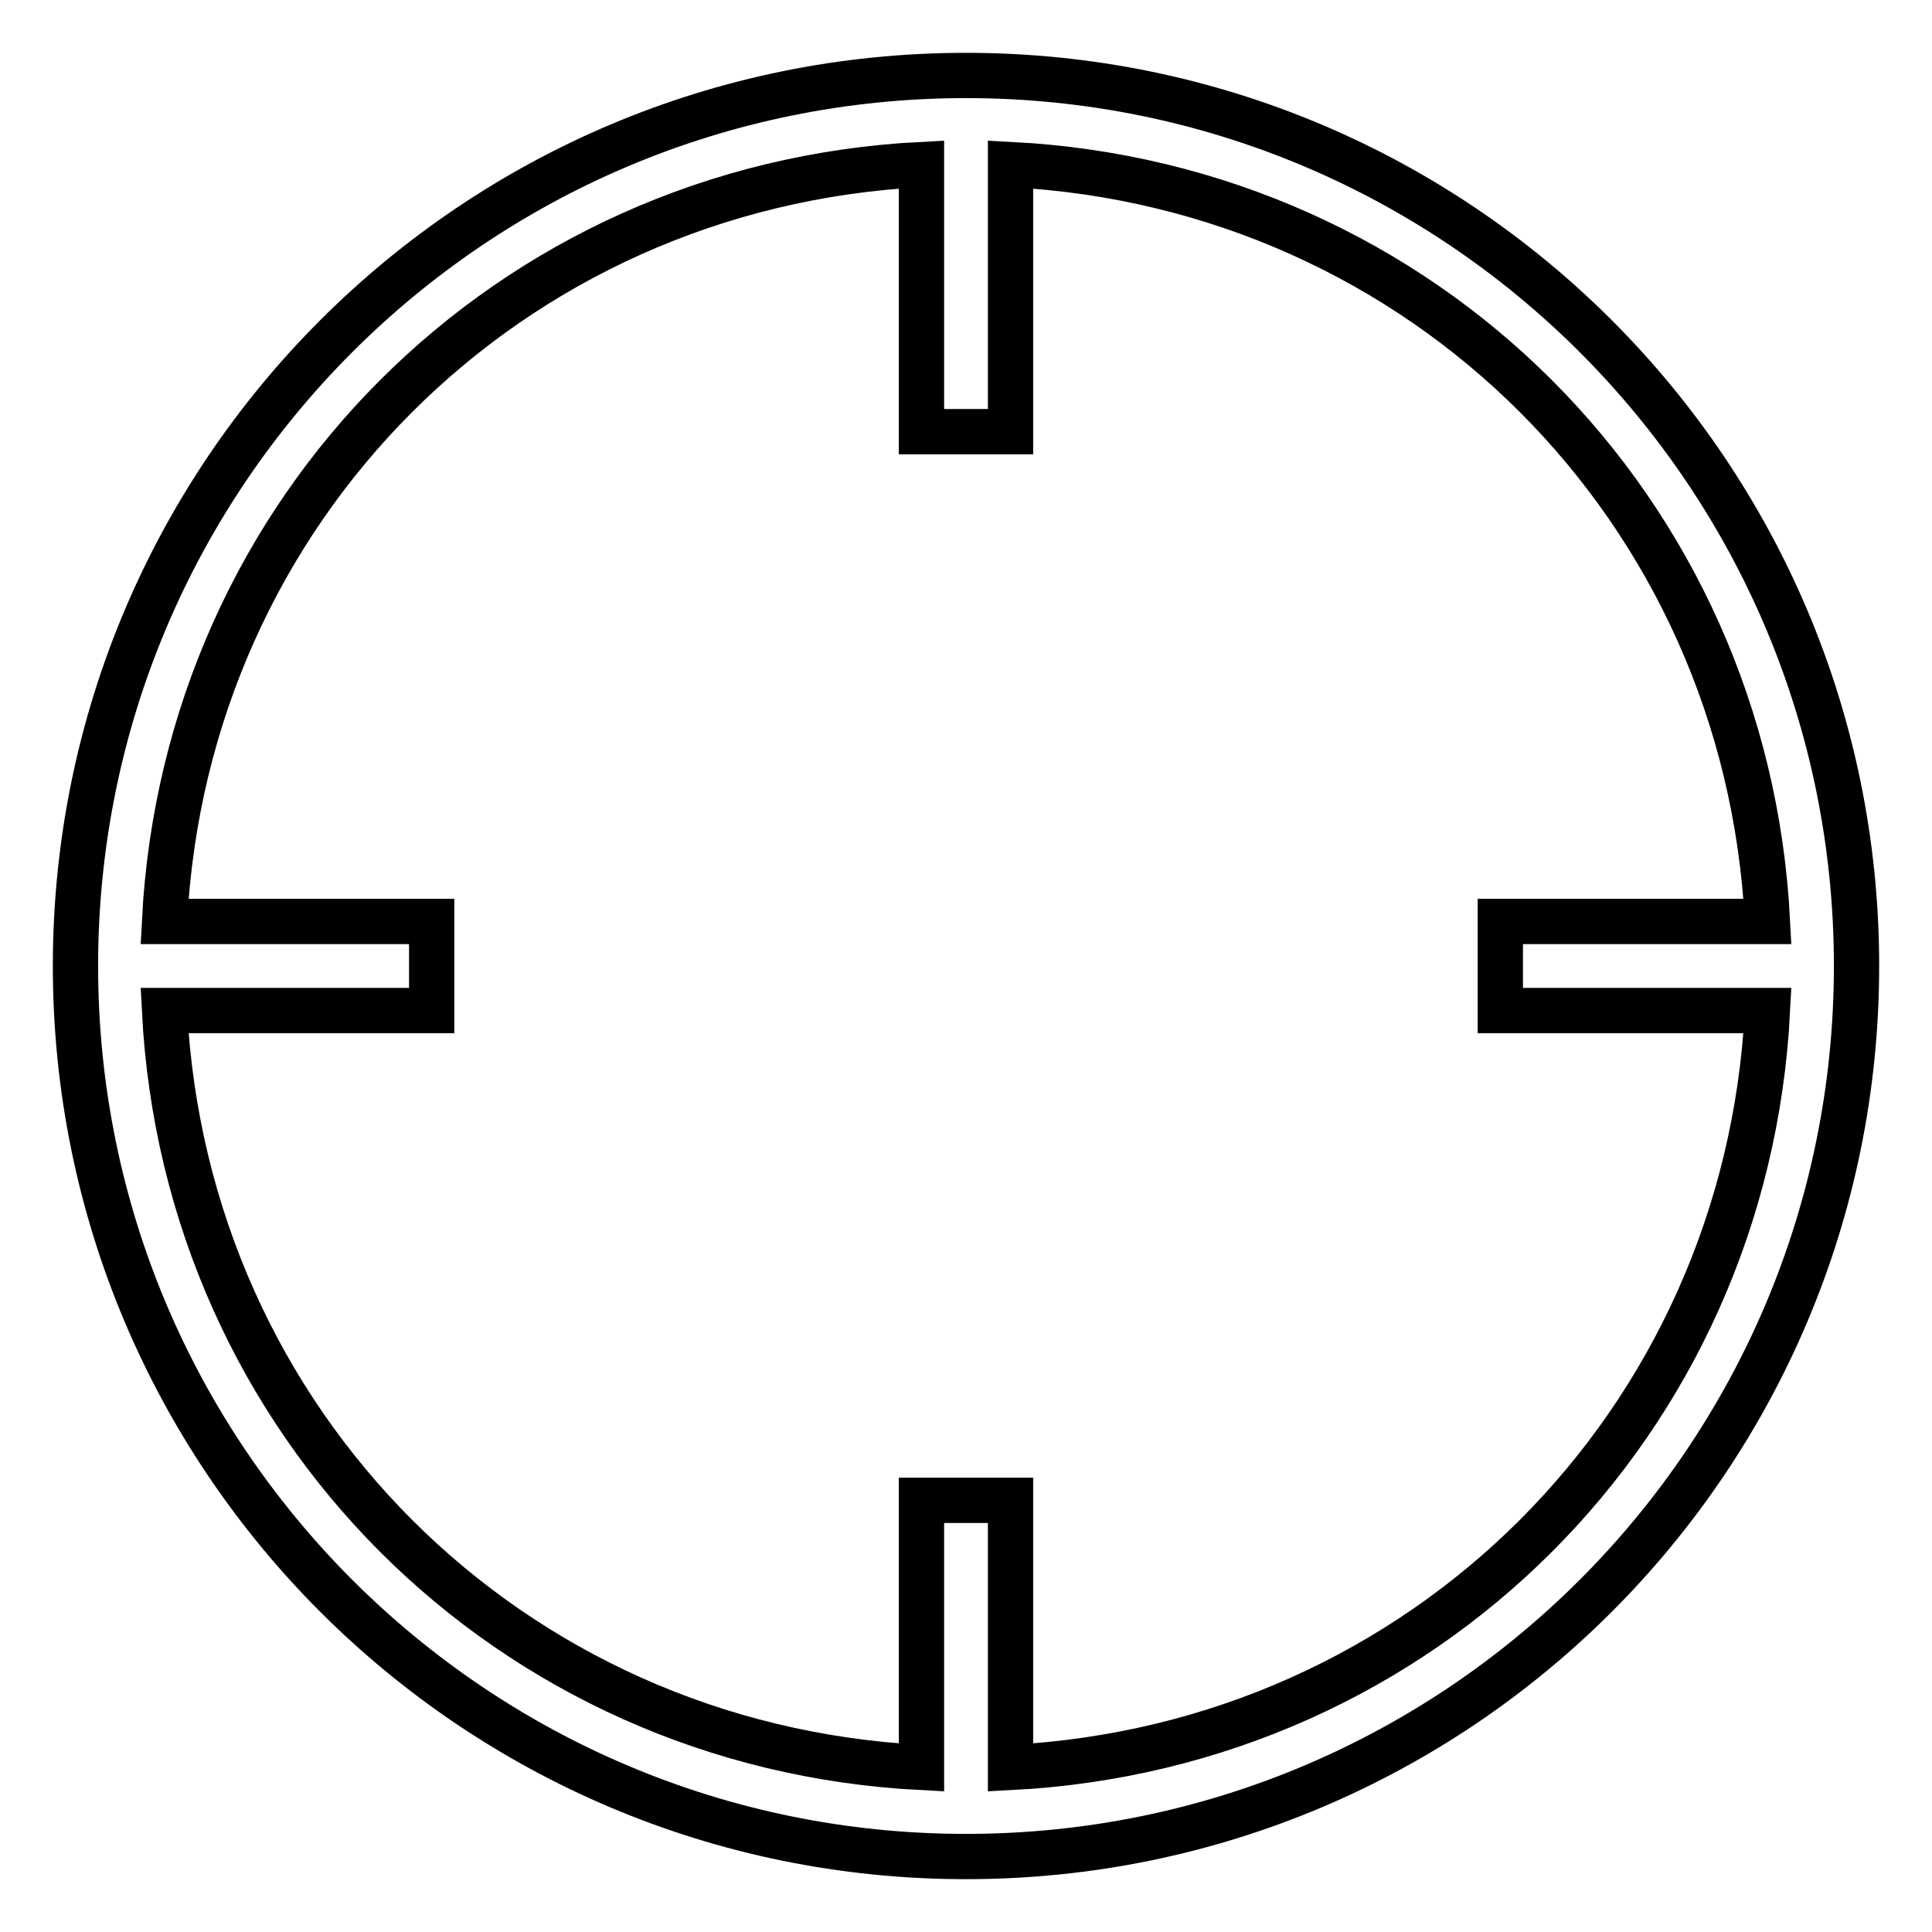<?xml version="1.0" encoding="utf-8"?>
<!-- Svg Vector Icons : http://www.onlinewebfonts.com/icon -->
<!DOCTYPE svg PUBLIC "-//W3C//DTD SVG 1.1//EN" "http://www.w3.org/Graphics/SVG/1.1/DTD/svg11.dtd">
<svg version="1.1" xmlns="http://www.w3.org/2000/svg" xmlns:xlink="http://www.w3.org/1999/xlink" x="0px" y="0px" viewBox="0 0 256 256" enable-background="new 0 0 256 256" xml:space="preserve">
<g> <path stroke-width="6" fill-opacity="0" stroke="#000000"  d="M128,10C62.8,10,10,62.8,10,128c0,65.2,52.8,118,118,118c65.2,0,118-52.8,118-118C246,62.8,193.2,10,128,10 L128,10z M133.9,234.2v-35.4h-11.8v35.4c-54.7-2.8-97.5-45.6-100.3-100.3h35.4v-11.8H21.8c2.8-54.7,45.6-97.5,100.3-100.3v35.4 h11.8V21.8c54.7,2.8,97.5,45.6,100.3,100.3h-35.4v11.8h35.4C231.4,188.6,188.6,231.4,133.9,234.2L133.9,234.2z"/></g>
</svg>